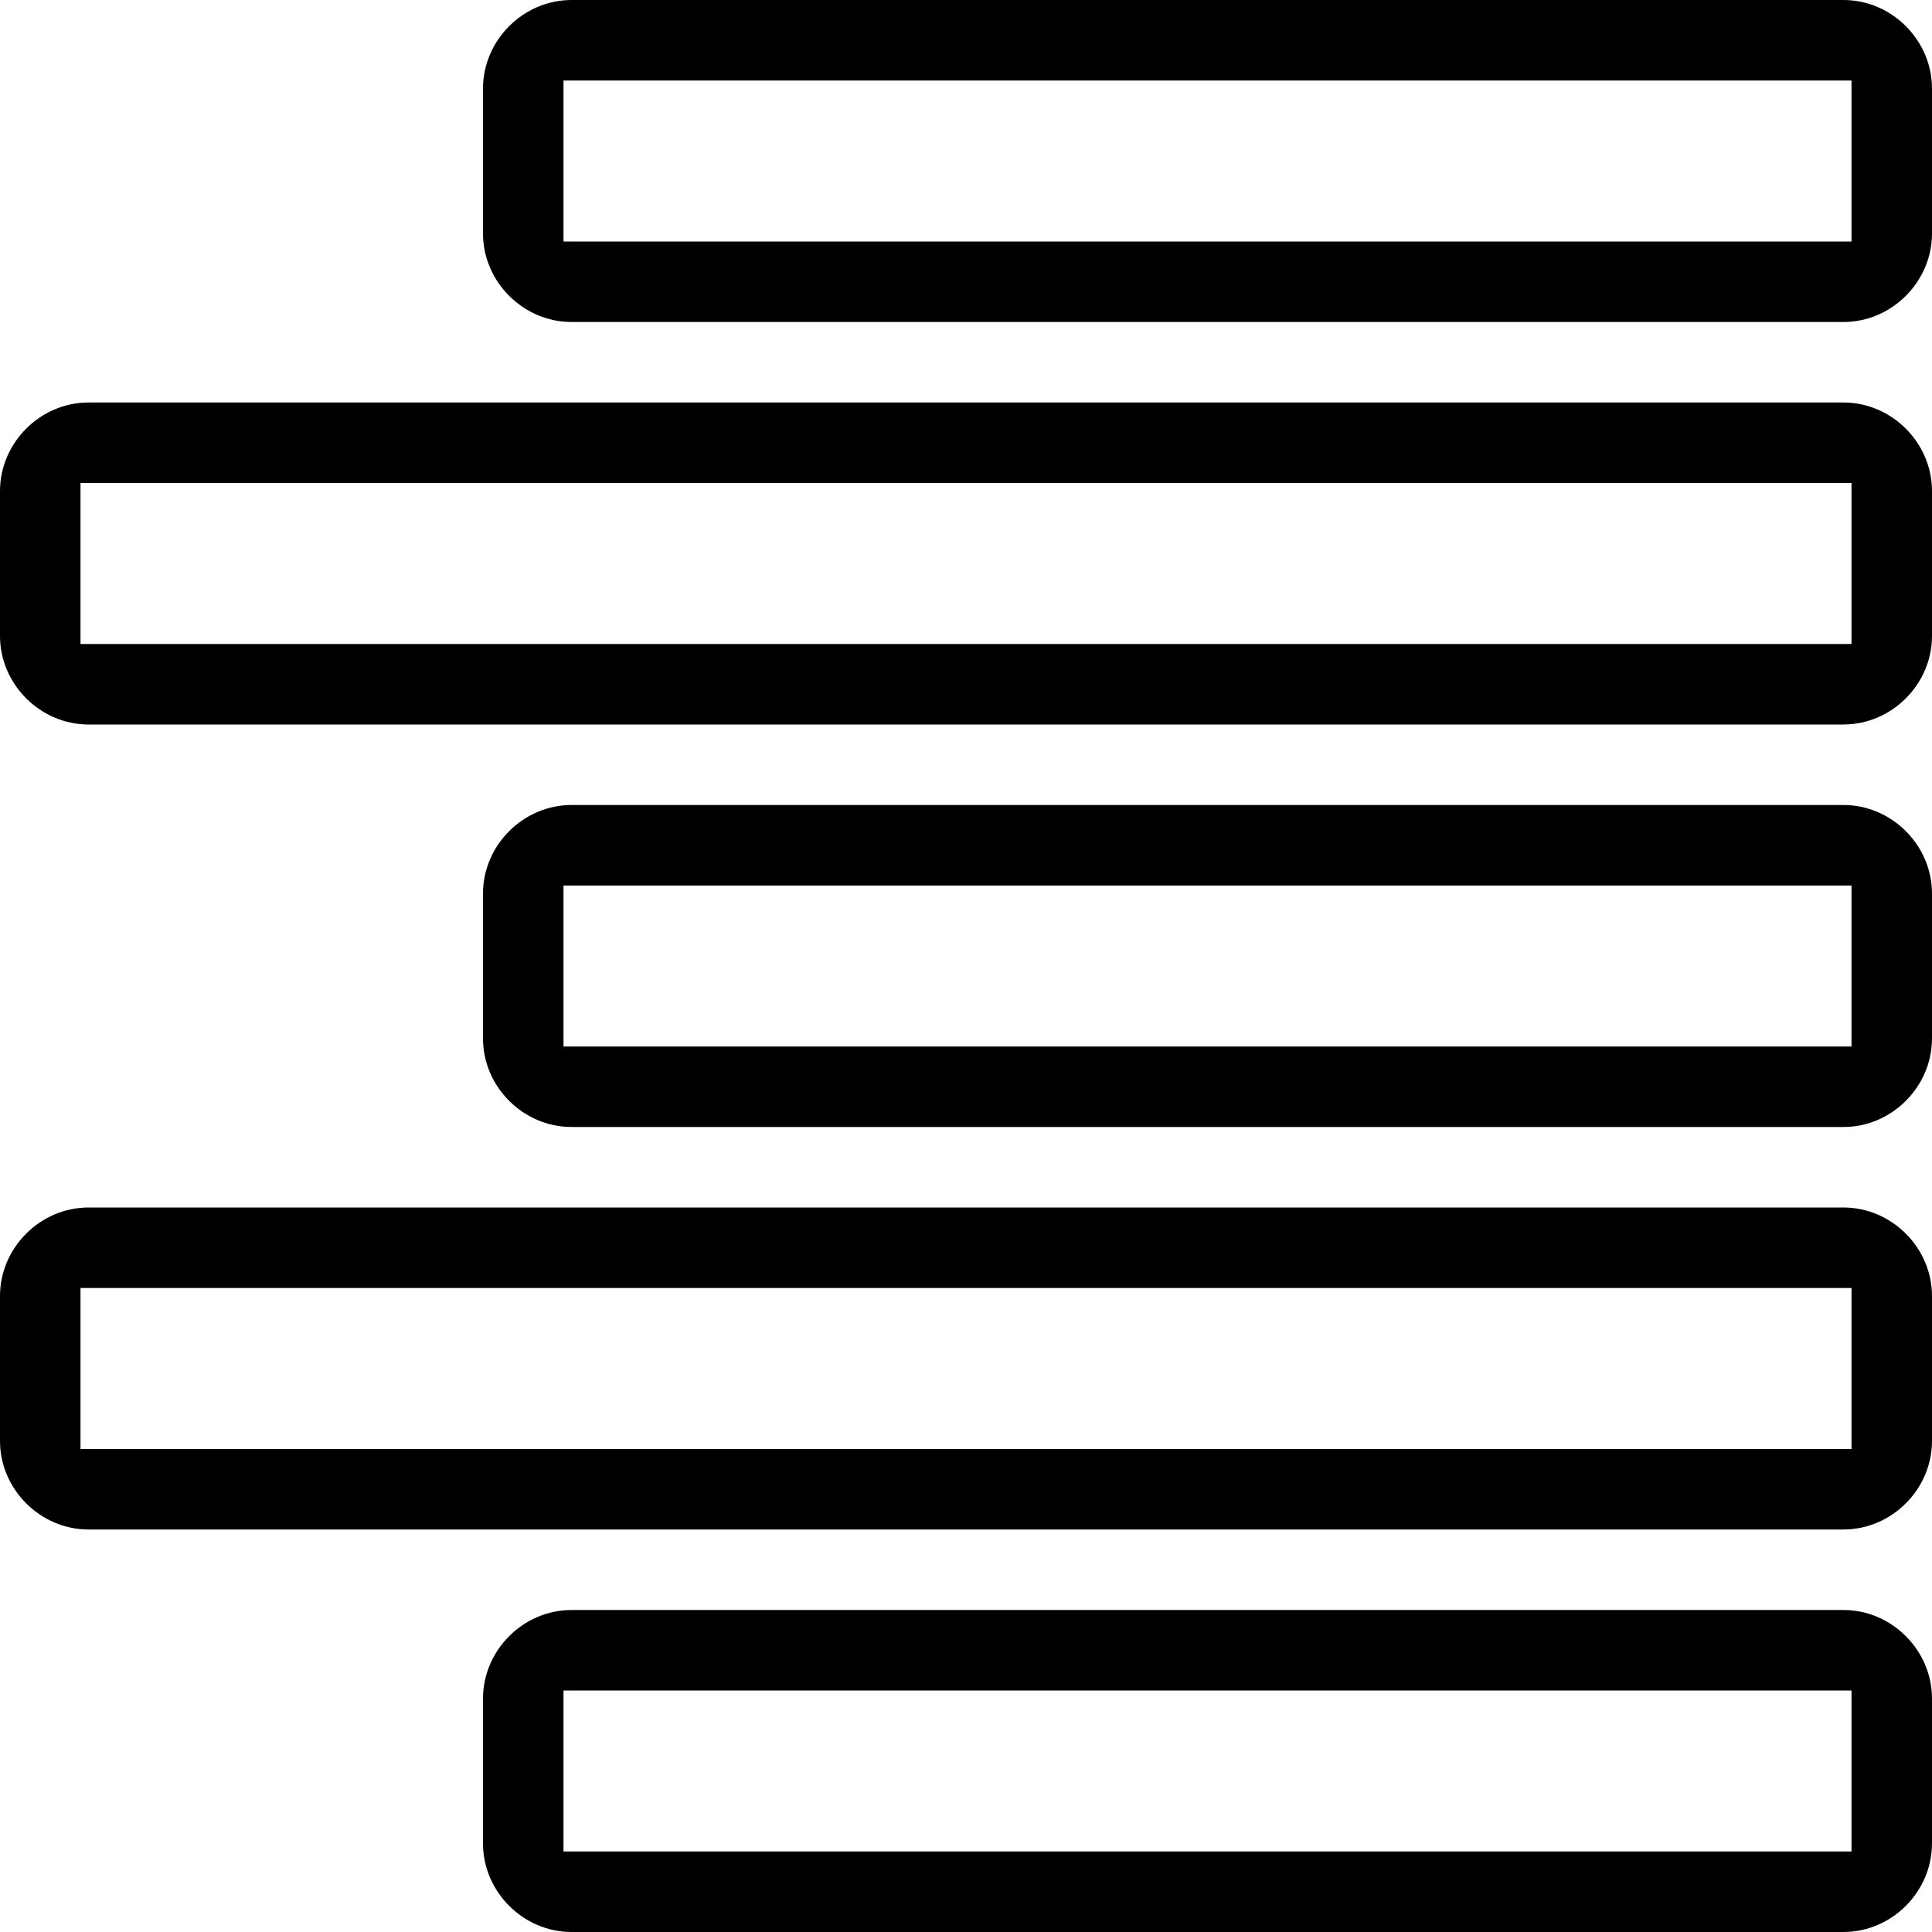 <?xml version="1.0" ?><!DOCTYPE svg  PUBLIC '-//W3C//DTD SVG 1.1//EN'  'http://www.w3.org/Graphics/SVG/1.1/DTD/svg11.dtd'><svg enable-background="new 0 0 24 24" height="24px" id="Layer_1" version="1.1" viewBox="0 0 24 24" width="24px" xml:space="preserve" xmlns="http://www.w3.org/2000/svg" xmlns:xlink="http://www.w3.org/1999/xlink"><g><path d="M22.9,0H7.1C6.5,0,6,0.5,6,1.1v1.8C6,3.5,6.5,4,7.1,4h15.8C23.5,4,24,3.5,24,2.9V1.1C24,0.5,23.5,0,22.9,0z M23,3H7V1h16V3   z"/><path d="M22.9,5H1.1C0.5,5,0,5.5,0,6.1v1.8C0,8.5,0.5,9,1.1,9h21.8C23.5,9,24,8.5,24,7.9V6.1C24,5.5,23.5,5,22.9,5z M23,8H1V6h22V8   z"/><path d="M22.9,10H7.1C6.5,10,6,10.5,6,11.1v1.8C6,13.5,6.5,14,7.1,14h15.8c0.6,0,1.1-0.5,1.1-1.1v-1.8C24,10.5,23.5,10,22.9,10z    M23,13H7v-2h16V13z"/><path d="M22.9,20H7.1C6.5,20,6,20.5,6,21.1v1.8C6,23.5,6.5,24,7.1,24h15.8c0.6,0,1.1-0.5,1.1-1.1v-1.8C24,20.5,23.5,20,22.9,20z    M23,23H7v-2h16V23z"/><path d="M22.9,15H1.1C0.5,15,0,15.5,0,16.1v1.8C0,18.5,0.5,19,1.1,19h21.8c0.6,0,1.1-0.5,1.1-1.1v-1.8C24,15.5,23.5,15,22.9,15z    M23,18H1v-2h22V18z"/></g></svg>